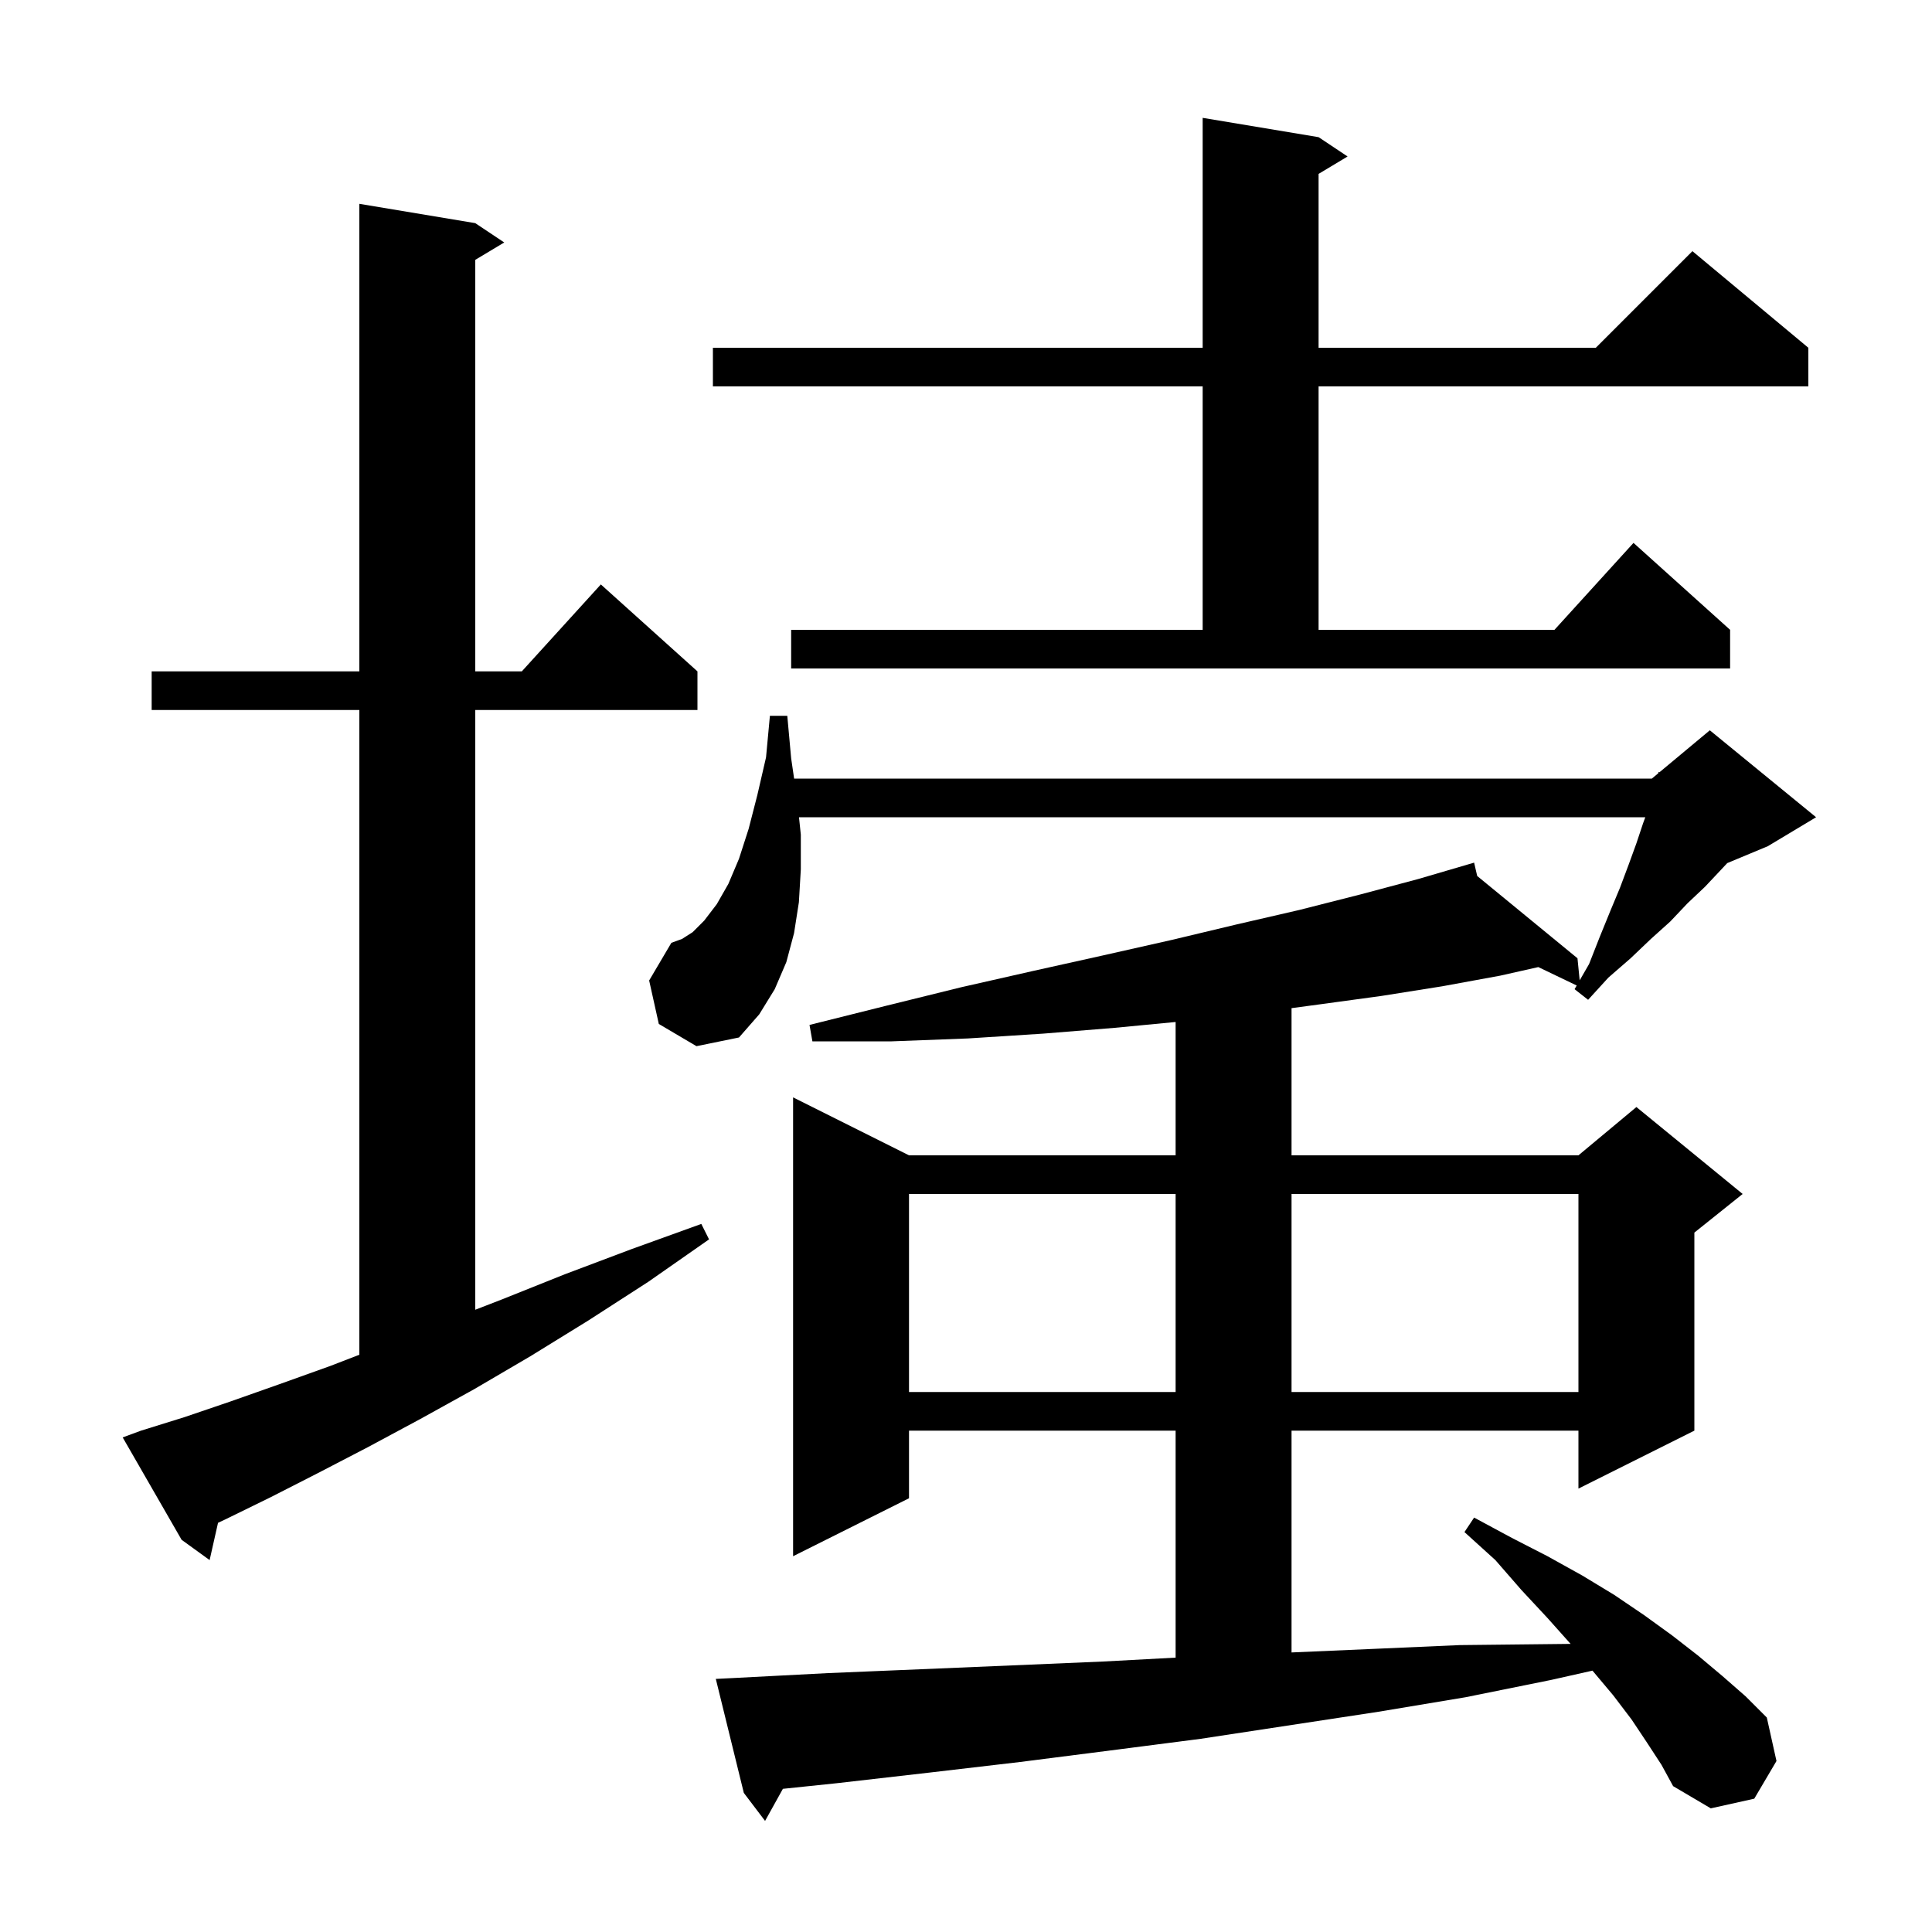 <svg xmlns="http://www.w3.org/2000/svg" xmlns:xlink="http://www.w3.org/1999/xlink" version="1.1" baseProfile="full" viewBox="0 0 200 200" width="200" height="200"><g fill="currentColor"><path d="M 170.5 180.4 L 168.9 178.0 L 167.0 175.5 L 164.9 173.0 L 164.854 172.944 L 160.6 173.9 L 151.7 175.7 L 142.7 177.2 L 124.3 180.0 L 115.0 181.2 L 105.6 182.4 L 96.2 183.5 L 86.6 184.6 L 81.045 185.179 L 79.2 188.5 L 77.0 185.6 L 74.1 173.8 L 76.1 173.7 L 85.7 173.2 L 95.3 172.8 L 104.8 172.4 L 114.2 172.0 L 121.7 171.597 L 121.7 148.1 L 94.1 148.1 L 94.1 155.1 L 82.1 161.1 L 82.1 113.6 L 94.1 119.6 L 121.7 119.6 L 121.7 105.796 L 115.4 106.4 L 108.0 107.0 L 100.2 107.5 L 92.3 107.8 L 84.1 107.8 L 83.8 106.1 L 91.8 104.1 L 99.5 102.2 L 107.0 100.5 L 114.2 98.9 L 121.3 97.3 L 128.0 95.7 L 134.5 94.2 L 140.8 92.6 L 146.8 91.0 L 152.6 89.3 L 152.919 90.682 L 163.3 99.2 L 163.528 101.484 L 164.5 99.8 L 165.6 97.0 L 166.7 94.3 L 167.7 91.9 L 168.6 89.5 L 169.4 87.3 L 170.1 85.2 L 170.321 84.6 L 82.711 84.6 L 82.9 86.4 L 82.9 90.0 L 82.7 93.4 L 82.2 96.6 L 81.4 99.6 L 80.2 102.4 L 78.6 105.0 L 76.5 107.4 L 72.1 108.3 L 68.2 106.0 L 67.2 101.5 L 69.5 97.6 L 70.6 97.2 L 71.7 96.5 L 72.9 95.3 L 74.2 93.6 L 75.4 91.5 L 76.5 88.9 L 77.5 85.8 L 78.4 82.3 L 79.3 78.4 L 79.7 74.1 L 81.5 74.1 L 81.9 78.5 L 82.207 80.6 L 171.0 80.6 L 171.663 80.047 L 171.7 79.9 L 171.786 79.945 L 177.0 75.6 L 188.0 84.6 L 183.0 87.6 L 178.805 89.348 L 178.1 90.1 L 176.5 91.8 L 174.7 93.5 L 172.9 95.4 L 170.9 97.2 L 168.8 99.2 L 166.5 101.2 L 164.4 103.5 L 163.0 102.4 L 163.22 102.018 L 159.246 100.112 L 155.3 101.0 L 149.3 102.1 L 143.0 103.1 L 136.4 104.0 L 133.7 104.363 L 133.7 119.6 L 163.4 119.6 L 169.4 114.6 L 180.4 123.6 L 175.4 127.6 L 175.4 148.1 L 163.4 154.1 L 163.4 148.1 L 133.7 148.1 L 133.7 171.061 L 142.0 170.7 L 151.1 170.3 L 162.587 170.174 L 160.2 167.5 L 157.5 164.6 L 154.8 161.5 L 151.6 158.6 L 152.6 157.1 L 156.5 159.2 L 160.2 161.1 L 163.8 163.1 L 167.1 165.1 L 170.2 167.2 L 173.1 169.3 L 175.8 171.4 L 178.3 173.5 L 180.7 175.6 L 182.9 177.8 L 183.9 182.3 L 181.6 186.2 L 177.1 187.2 L 173.2 184.9 L 172.0 182.7 Z M 14.6 148.1 L 19.1 146.7 L 23.8 145.1 L 28.9 143.3 L 34.2 141.4 L 37.2 140.242 L 37.2 73.5 L 15.7 73.5 L 15.7 69.5 L 37.2 69.5 L 37.2 21.1 L 49.2 23.1 L 52.2 25.1 L 49.2 26.9 L 49.2 69.5 L 54.018 69.5 L 62.2 60.5 L 72.2 69.5 L 72.2 73.5 L 49.2 73.5 L 49.2 135.584 L 52.0 134.5 L 58.5 131.9 L 65.4 129.3 L 72.6 126.7 L 73.4 128.3 L 67.1 132.7 L 60.9 136.7 L 54.9 140.4 L 49.1 143.8 L 43.5 146.9 L 38.1 149.8 L 32.9 152.5 L 28.0 155.0 L 23.3 157.3 L 22.57 157.641 L 21.7 161.5 L 18.8 159.4 L 12.7 148.8 Z M 94.1 123.6 L 94.1 144.1 L 121.7 144.1 L 121.7 123.6 Z M 133.7 123.6 L 133.7 144.1 L 163.4 144.1 L 163.4 123.6 Z M 81.9 65.2 L 124.5 65.2 L 124.5 40.0 L 73.8 40.0 L 73.8 36.0 L 124.5 36.0 L 124.5 12.2 L 136.5 14.2 L 139.5 16.2 L 136.5 18.0 L 136.5 36.0 L 165.2 36.0 L 175.2 26.0 L 187.2 36.0 L 187.2 40.0 L 136.5 40.0 L 136.5 65.2 L 160.918 65.2 L 169.1 56.2 L 179.1 65.2 L 179.1 69.2 L 81.9 69.2 Z "/></g></svg>